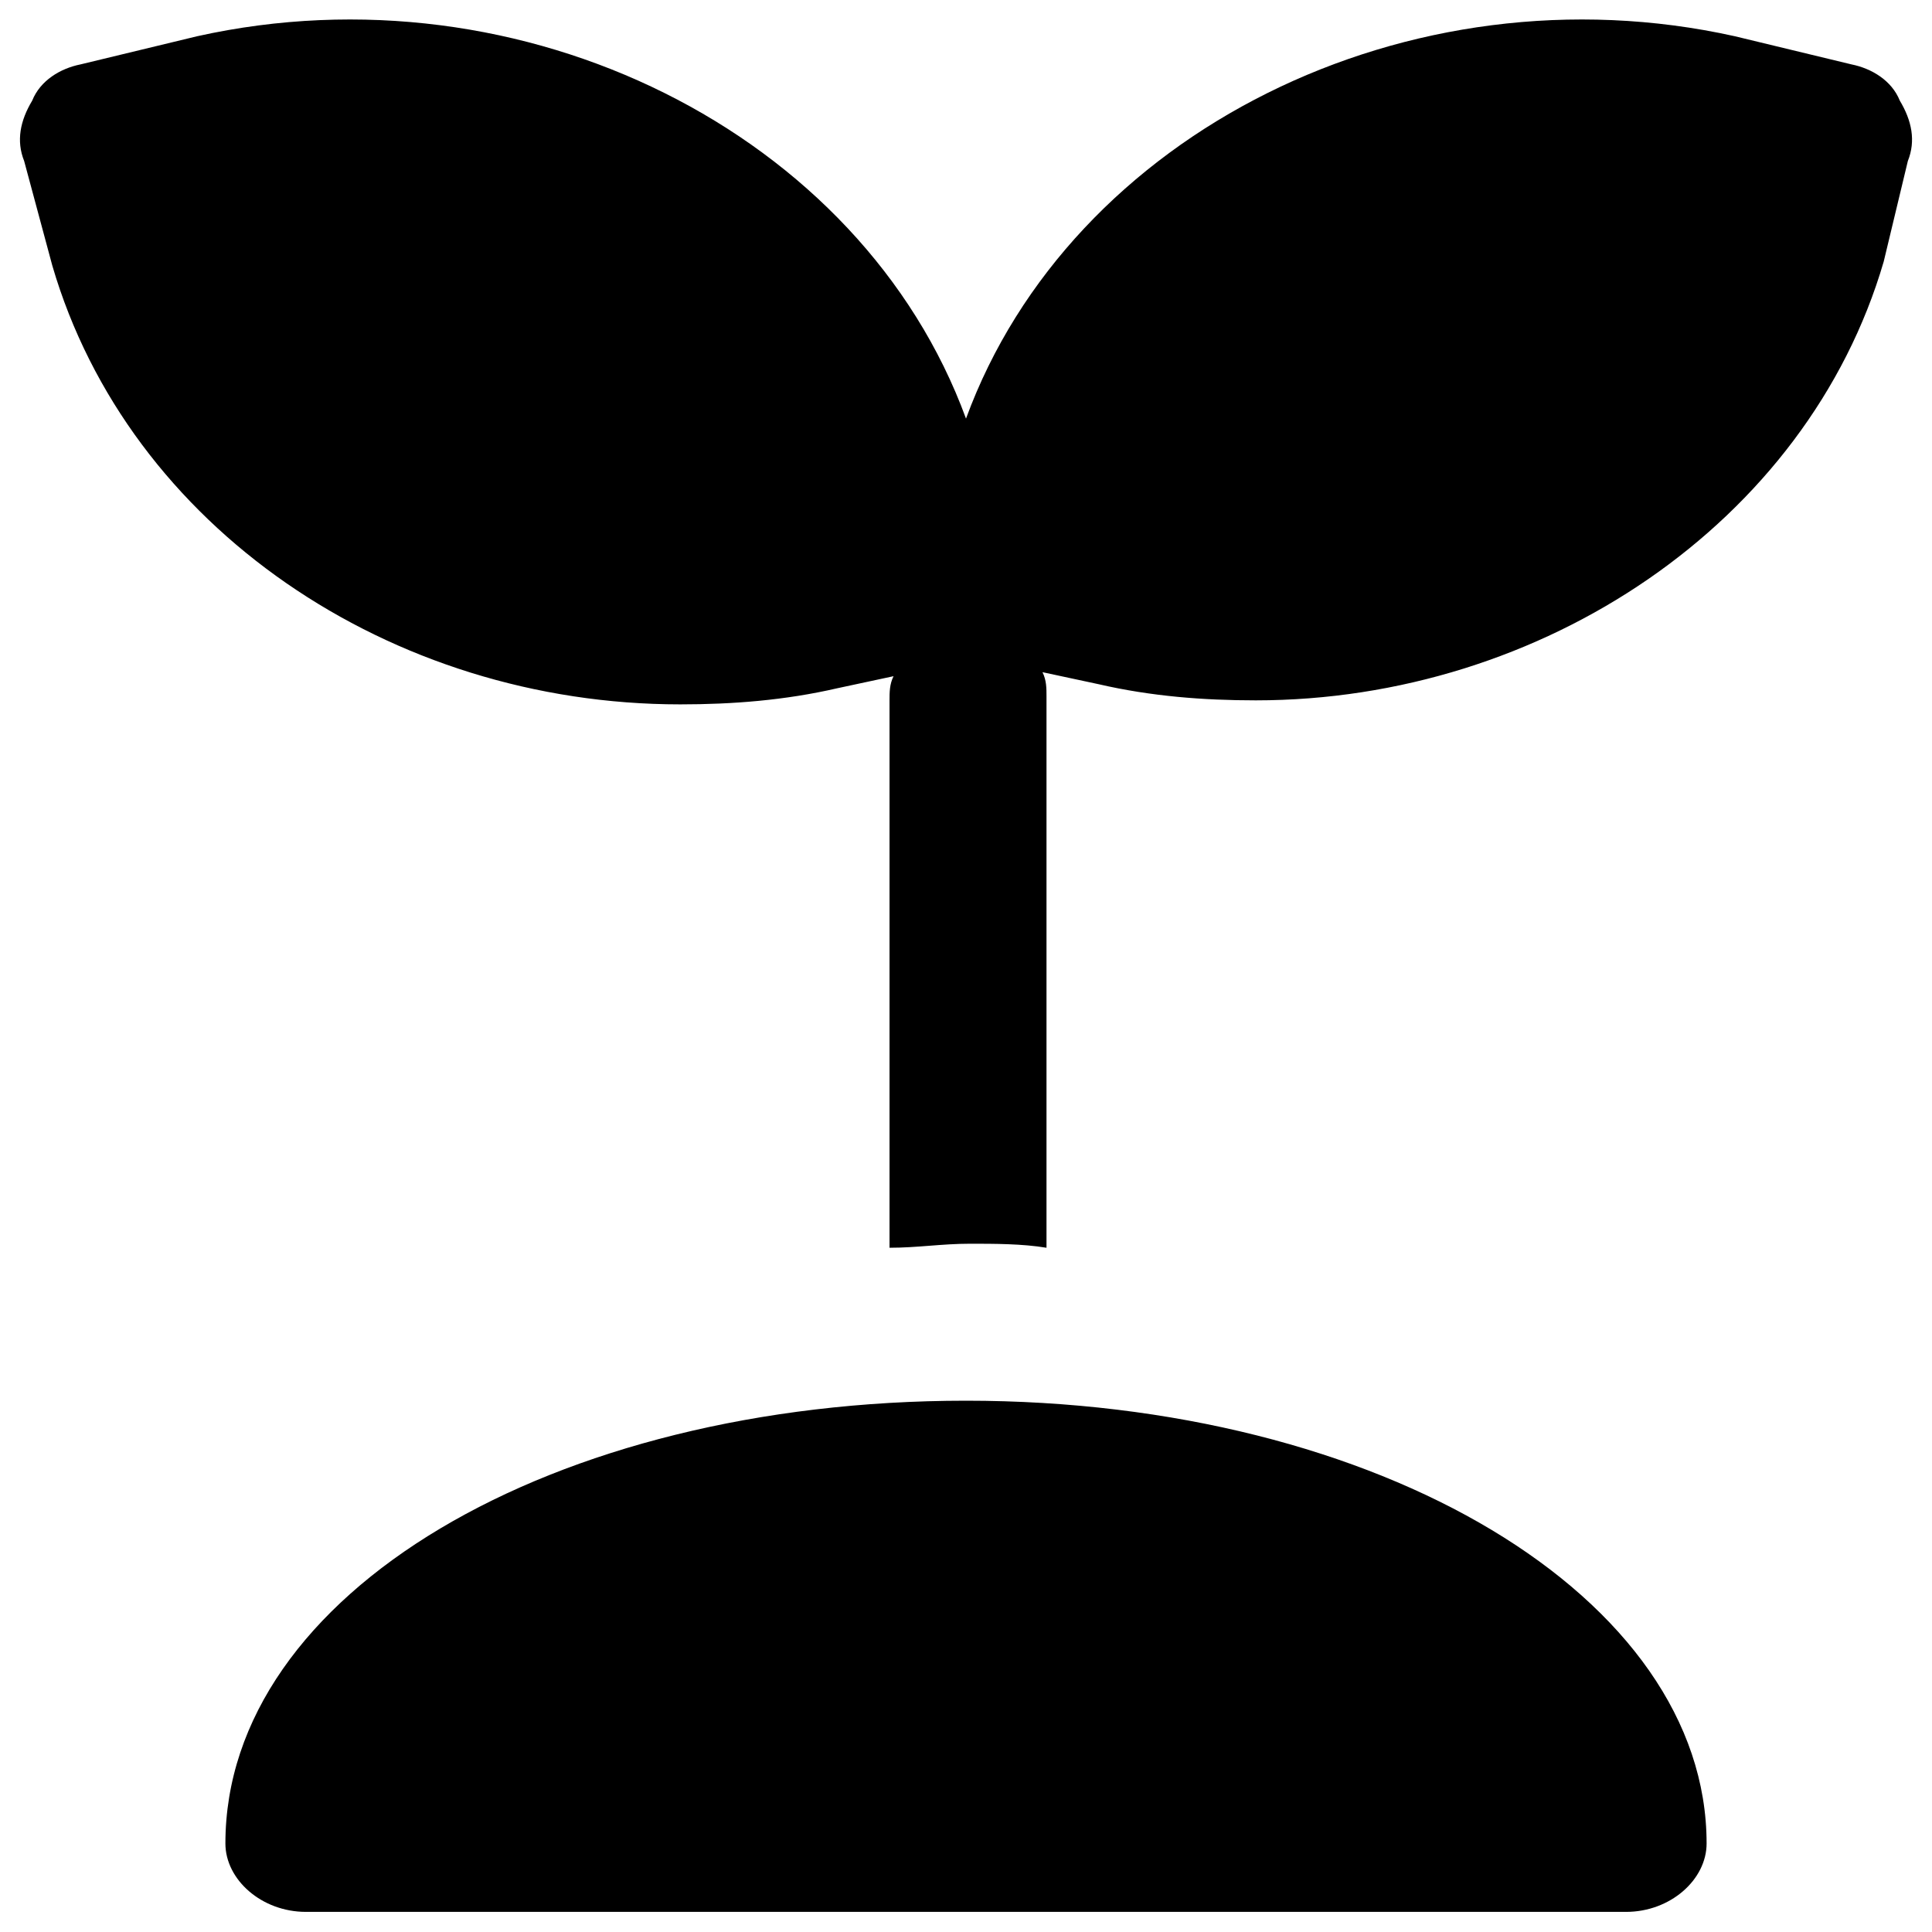<svg xmlns="http://www.w3.org/2000/svg" xmlns:xlink="http://www.w3.org/1999/xlink" version="1.1" x="0px" y="0px" viewBox="0 0 48 48" enable-background="new 0 0 48 48" xml:space="preserve"><g><path d="M47.2,2.5C47,2,46.5,1.7,46,1.6l-2.9-0.7C35-0.9,26.6,3.3,24,10.4C21.4,3.3,13-0.9,4.9,0.9L2,1.6C1.5,1.7,1,2,0.8,2.5   C0.5,3,0.4,3.5,0.6,4l0.7,2.6c1.9,6.5,8.4,10.9,15.6,10.9c1.3,0,2.6-0.1,3.9-0.4l1.4-0.3c-0.1,0.2-0.1,0.4-0.1,0.6V31   c0.7,0,1.3-0.1,2-0.1c0.6,0,1.3,0,1.9,0.1V17.3c0-0.2,0-0.4-0.1-0.6l1.4,0.3c1.3,0.3,2.6,0.4,3.9,0.4c7.1,0,13.7-4.4,15.6-10.9   L47.4,4C47.6,3.5,47.5,3,47.2,2.5z"></path><path d="M24,34.8c-10.3,0-18.4,4.8-18.4,11c0,0.9,0.9,1.7,2,1.7h32.8c1.1,0,2-0.8,2-1.7C42.4,39.7,34.3,34.8,24,34.8z"></path></g></svg>